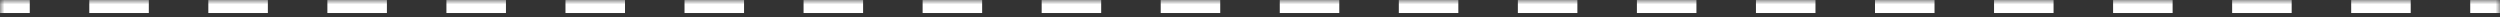 <?xml version="1.0" encoding="UTF-8"?> <svg xmlns="http://www.w3.org/2000/svg" width="288" height="2" viewBox="0 0 288 2" fill="none"><rect x="0" y="0" width="288" height="2" fill="#333333" stroke="none"/> <mask id="path-1-inside-1_123_2275" fill="white"> <path d="M0 0H288V2H0V0Z"></path> </mask> <path d="M288 -0.75H284.571V0.75H288V-0.75ZM277.714 -0.75H270.857V0.75H277.714V-0.75ZM264 -0.75H257.143V0.75H264V-0.75ZM250.286 -0.75H243.429V0.75H250.286V-0.75ZM236.571 -0.75H229.714V0.75H236.571V-0.75ZM222.857 -0.75H216V0.75H222.857V-0.75ZM209.143 -0.75H202.286V0.75H209.143V-0.75ZM195.429 -0.75H188.571V0.75H195.429V-0.75ZM181.714 -0.75H174.857V0.75H181.714V-0.75ZM168 -0.75H161.143V0.75H168V-0.75ZM154.286 -0.75H147.429V0.75H154.286V-0.75ZM140.571 -0.75H133.714V0.75H140.571V-0.75ZM126.857 -0.75H120V0.75H126.857V-0.75ZM113.143 -0.75H106.286V0.75H113.143V-0.75ZM99.429 -0.75H92.571V0.75H99.429V-0.75ZM85.714 -0.75H78.857V0.75H85.714V-0.75ZM72 -0.75H65.143V0.75H72V-0.75ZM58.286 -0.75H51.428V0.75H58.286V-0.75ZM44.571 -0.75H37.714V0.75H44.571V-0.75ZM30.857 -0.75H24V0.75H30.857V-0.75ZM17.143 -0.75H10.286V0.75H17.143V-0.75ZM3.428 -0.75H0V0.75H3.428V-0.75ZM288 -1.5H284.571V1.5H288V-1.5ZM277.714 -1.5H270.857V1.5H277.714V-1.5ZM264 -1.5H257.143V1.5H264V-1.5ZM250.286 -1.5H243.429V1.5H250.286V-1.5ZM236.571 -1.5H229.714V1.5H236.571V-1.5ZM222.857 -1.5H216V1.5H222.857V-1.5ZM209.143 -1.5H202.286V1.5H209.143V-1.5ZM195.429 -1.5H188.571V1.5H195.429V-1.5ZM181.714 -1.5H174.857V1.5H181.714V-1.5ZM168 -1.5H161.143V1.5H168V-1.5ZM154.286 -1.5H147.429V1.5H154.286V-1.5ZM140.571 -1.5H133.714V1.5H140.571V-1.5ZM126.857 -1.5H120V1.5H126.857V-1.5ZM113.143 -1.5H106.286V1.5H113.143V-1.5ZM99.429 -1.5H92.571V1.5H99.429V-1.5ZM85.714 -1.5H78.857V1.5H85.714V-1.5ZM72 -1.5H65.143V1.5H72V-1.5ZM58.286 -1.5H51.428V1.5H58.286V-1.5ZM44.571 -1.5H37.714V1.5H44.571V-1.5ZM30.857 -1.5H24V1.5H30.857V-1.5ZM17.143 -1.5H10.286V1.5H17.143V-1.5ZM3.428 -1.5H0V1.5H3.428V-1.5Z" fill="white" mask="url(#path-1-inside-1_123_2275)"></path> </svg> 